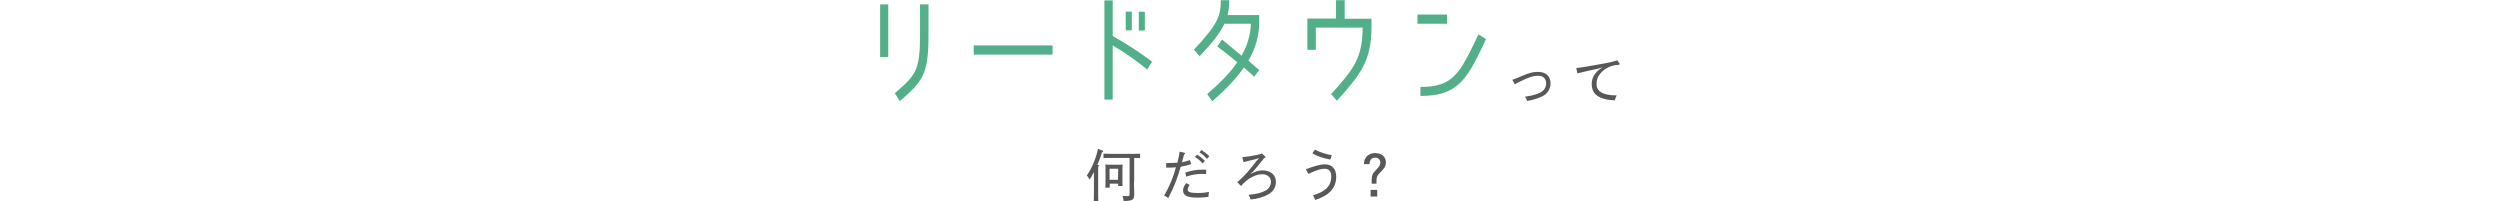 <?xml version="1.0" encoding="utf-8"?>
<!-- Generator: Adobe Illustrator 24.3.0, SVG Export Plug-In . SVG Version: 6.00 Build 0)  -->
<svg version="1.1" id="レイヤー_1" xmlns="http://www.w3.org/2000/svg" xmlns:xlink="http://www.w3.org/1999/xlink" x="0px"
	 y="0px" viewBox="0 0 1360 109.5" style="enable-background:new 0 0 1360 109.5;" xml:space="preserve">
<style type="text/css">
	.st0{fill:#595757;}
	.st1{fill:#52AF89;}
</style>
<g id="レイヤー_2_1_">
	<g id="text_des">
		<path class="st0" d="M597.5,89.8c0.3,0,0.5,0.1,0.5,0.3s-0.2,0.4-0.6,0.6c0,1.6,0,1.6,0,5.2v7.3c0,2.8,0,4.9,0.1,6.3H595
			c0.1-1.4,0.1-3.4,0.1-6.3v-9.6c-0.7,1.4-1.5,2.8-2.4,4.1c-0.4-0.8-0.8-1.6-1.5-2.2c0.8-1.2,1.6-2.4,2.2-3.6
			c1.8-3.4,3.1-7.1,3.9-10.9l2.4,0.9c0.3,0.1,0.4,0.3,0.4,0.5s-0.1,0.3-0.7,0.5c-0.6,2.4-1.5,4.7-2.5,6.9L597.5,89.8z M616.9,98.4
			c0,2,0,3.9,0.1,5.6c0,0.9,0,1.7,0,2.2c0,1.6-0.5,2.3-1.8,2.8c-1.3,0.3-2.7,0.4-4,0.3c0-0.9-0.2-1.8-0.6-2.7
			c2.1,0.1,2.1,0.1,2.7,0.1c1,0,1.2-0.2,1.2-1.3V85.9h-10c-1.7,0-2.5,0-4.2,0.1v-2.4c1.2,0,2.9,0.1,4.2,0.1h11.4
			c1.7,0,2.8,0,4.3-0.1V86l-3.2-0.1V98.4z M603.7,99.9v2.2h-2.4c0.1-0.7,0.1-1.7,0.1-3.3v-6.6c0-0.9,0-1.8-0.1-2.7
			c0.7,0,1.3,0.1,2.2,0.1h5c1,0,1.4,0,2.2-0.1c0,0.5-0.1,1.7-0.1,2.7V98c0,1.6,0,2.3,0.1,3.2h-2.4v-1.3H603.7z M608.3,91.8h-4.7v6
			h4.6L608.3,91.8z"/>
		<path class="st0" d="M648,89.2c-1.8,0.7-3.7,1.2-5.7,1.5c-1.6,5.9-3.9,11.7-6.8,17.1c-0.6-0.6-1.4-1.1-2.2-1.4
			c2.8-4.8,5-10,6.4-15.4c-1.8,0.2-3.4,0.2-4.8,0.2h-0.5v-2.5h0.5c2.1,0,3.3-0.1,5.6-0.2c0.5-2,1-4,1.2-6l2.6,0.6
			c0.2,0.1,0.4,0.2,0.4,0.4s-0.2,0.3-0.6,0.6c-0.4,1.6-0.7,2.7-1.1,4.2c1.4-0.3,2.9-0.7,4.3-1.2L648,89.2z M647.2,100.6
			c-0.6,0.7-1,1.6-1.1,2.5c0,1.4,1.3,1.9,5.9,1.9c1.9,0,3.8-0.2,5.7-0.6c-0.2,0.9-0.3,1.8-0.3,2.7c-2,0.3-4,0.4-6,0.4
			c-5.9,0-7.8-1.3-7.8-3.9c0-1.4,0.5-2.4,1.7-4L647.2,100.6z M644.8,93.9c3.1-1.1,6.4-1.7,9.7-1.6c0.6,0,1.1,0,1.7,0l-0.1,2.4
			c-1.2-0.1-1.6-0.1-2.1-0.1c-3,0-5.9,0.5-8.7,1.5L644.8,93.9z M651.2,84.1c1.6,1,3,2.1,4.3,3.4l-1.3,1.4c-1.2-1.4-2.6-2.6-4.1-3.5
			L651.2,84.1z M653.6,81.6c1.5,1,3,2.1,4.3,3.4l-1.3,1.4c-1.2-1.4-2.6-2.6-4.1-3.5L653.6,81.6z"/>
		<path class="st0" d="M673.1,99.1c2.3-2,4.4-4.1,6.4-6.5c1.4-1.6,2.8-3.4,4.1-5.1L685,86l-2,0.6c-2.2,0.5-4.3,1-6.5,1.6l-0.7-2.7
			c3.5-0.3,6.9-0.9,10.3-1.8l0.3-0.3l1.8,1.7c0.2,0.2,0.3,0.3,0.3,0.4s-0.1,0.3-0.8,0.5c-2.1,2.7-3.8,4.7-5.9,7.2l-1.7,1.6l2-1
			c1.5-0.7,3.1-1.1,4.8-1.1c4.4,0,7.2,2.5,7.2,6.3c0,2.8-1.6,5.4-4.1,6.7c-3,1.6-6.3,2.6-9.7,2.8c-0.2-0.9-0.6-1.8-1.1-2.5
			c4.8-0.5,7.2-1.2,9.2-2.3c1.8-0.9,3-2.8,3-4.8c0-2.4-1.9-4.1-4.7-4.1c-3.4,0-7.1,1.8-10.3,5c-0.5,0.5-0.9,0.9-1.3,1.4L673.1,99.1z
			"/>
		<path class="st0" d="M710.4,92c1.1-0.3,1.4-0.4,2.7-0.9c3.6-1.2,5.7-1.7,7.6-1.7c3.9,0,6.2,2.5,6.2,6.7c0,6.1-3.8,10.3-11.5,12.7
			c-0.2-0.9-0.6-1.8-1.2-2.5c7-2.1,10-5.2,10-10.3c0-2.8-1.2-4.2-3.7-4.2c-2,0-4.1,0.7-8.8,2.8L710.4,92z M723.7,86.8
			c-4.6-0.9-6.9-1.7-9.8-3.4l1.4-2c2.9,1.5,6,2.5,9.2,3L723.7,86.8z"/>
		<path class="st0" d="M742,89.3c-0.1-1.6,0.5-3.1,1.6-4.3c1.2-1.2,2.9-1.8,4.6-1.7c3.5,0,5.7,1.9,5.7,5.1c0,1.9-0.7,3.1-3,5.4
			c-1.8,1.8-2.1,2.4-2.1,4.9v1.2h-2.6v-1.6c0-3,0.4-3.8,2.4-5.9c1.7-1.7,2.3-2.7,2.3-4c0-1.4-1.1-2.6-2.5-2.6c-0.1,0-0.2,0-0.3,0
			c-2,0-2.9,1.1-3.1,3.5H742z M749.2,103.3v3.6h-3.6v-3.6H749.2z"/>
		<path class="st1" d="M483.2,2.4v28.6h-4.4V2.4H483.2z M486.8,50.7l2.7,4.3c12.6-10.8,15.6-14.8,15.6-35.8V2.4h-4.6v16.7
			C500.5,38.4,498.2,40.8,486.8,50.7z"/>
		<path class="st1" d="M529.7,24.7h42.9v5h-42.9V24.7z"/>
		<path class="st1" d="M626.7,33.5l-2.6,4.3c-5.9-4.8-12.2-9.2-18.8-13.1v29.5h-4.5v-54h4.5v19.4C612.8,23.8,619.9,28.4,626.7,33.5z
			 M615.7,16.5h-3.3V6.3h3.3V16.5z M622.8,16.6h-3.3V6.4h3.3L622.8,16.6z"/>
		<path class="st1" d="M679.1,33l5.9,5.1l-2.7,3.6l-5.6-5c-4.2,5.9-8.6,10.8-17.2,18.4l-2.8-3.9c8.6-7.5,12.8-12.2,16.4-17.3
			c0,0-6.8-5.7-10.9-8.6l2.6-3.8c3.9,3.2,10.6,8.8,10.6,8.8c3.1-5.3,4.9-11.3,5.1-17.4h-14.4c-2.3,4.7-5.3,9-13.5,17.7l-3.1-3.6
			c13.2-14,14.6-18.5,14.6-26.9h4.5c0.1,2.7-0.1,5.4-0.8,8.1h17.2v4C685,19.5,682.9,26.7,679.1,33z"/>
		<path class="st1" d="M727.3,54.8l-3.2-3.6c13-14.2,17-20.2,17.2-36.2h-25.5v12.1h-4.6v-17h15.6V0.1h4.7v10.1h14.6v4.4
			C745.9,32.8,741,39.6,727.3,54.8z"/>
		<path class="st1" d="M787.2,7.9v5h-16.1v-5H787.2z M772.7,52.2v-4.9c18,0,21.4-7.3,31.6-28.6l4.1,2.6
			C798.4,42.3,794,52.2,772.7,52.2z"/>
		<path class="st0" d="M822.7,43.4c1.1-0.3,2.8-1,4.8-1.9c4.2-1.8,6.4-2.4,9-2.4c4.5,0,7,2.3,7,6.3c0,3-1.8,5.8-4.5,7
			c-2.6,1.2-5.4,2.1-8.3,2.5c-0.2-0.8-0.6-1.6-1.1-2.3c4.5-0.7,6.5-1.3,8.4-2.3c1.9-0.9,3.1-2.8,3.1-4.9c0-2.7-1.6-4.2-4.5-4.2
			c-2.5,0-4.9,0.8-9.4,3c-1.1,0.5-2,1-3.1,1.7L822.7,43.4z"/>
		<path class="st0" d="M880.9,34.4c0.2,0.2,0.2,0.4,0.2,0.5s-0.2,0.3-0.7,0.4c-3.9,0.1-7.6,1.9-10,4.9c-1.2,1.5-1.9,3.4-1.9,5.4
			c0,3.9,3,6.3,11,6.3c-0.5,0.8-0.8,1.7-1,2.7c-9.1-0.4-12.6-3.6-12.6-8.8c0-3.1,1.2-5.5,4-7.9l2-1.3l-2.3,0.7
			c-3.9,0.8-7.8,1.7-11.5,2.6l-0.6-2.9c3.1-0.3,6.7-0.9,15.3-2.5c2.4-0.4,4.7-0.9,7-1.7L880.9,34.4z"/>
	</g>
</g>
</svg>
